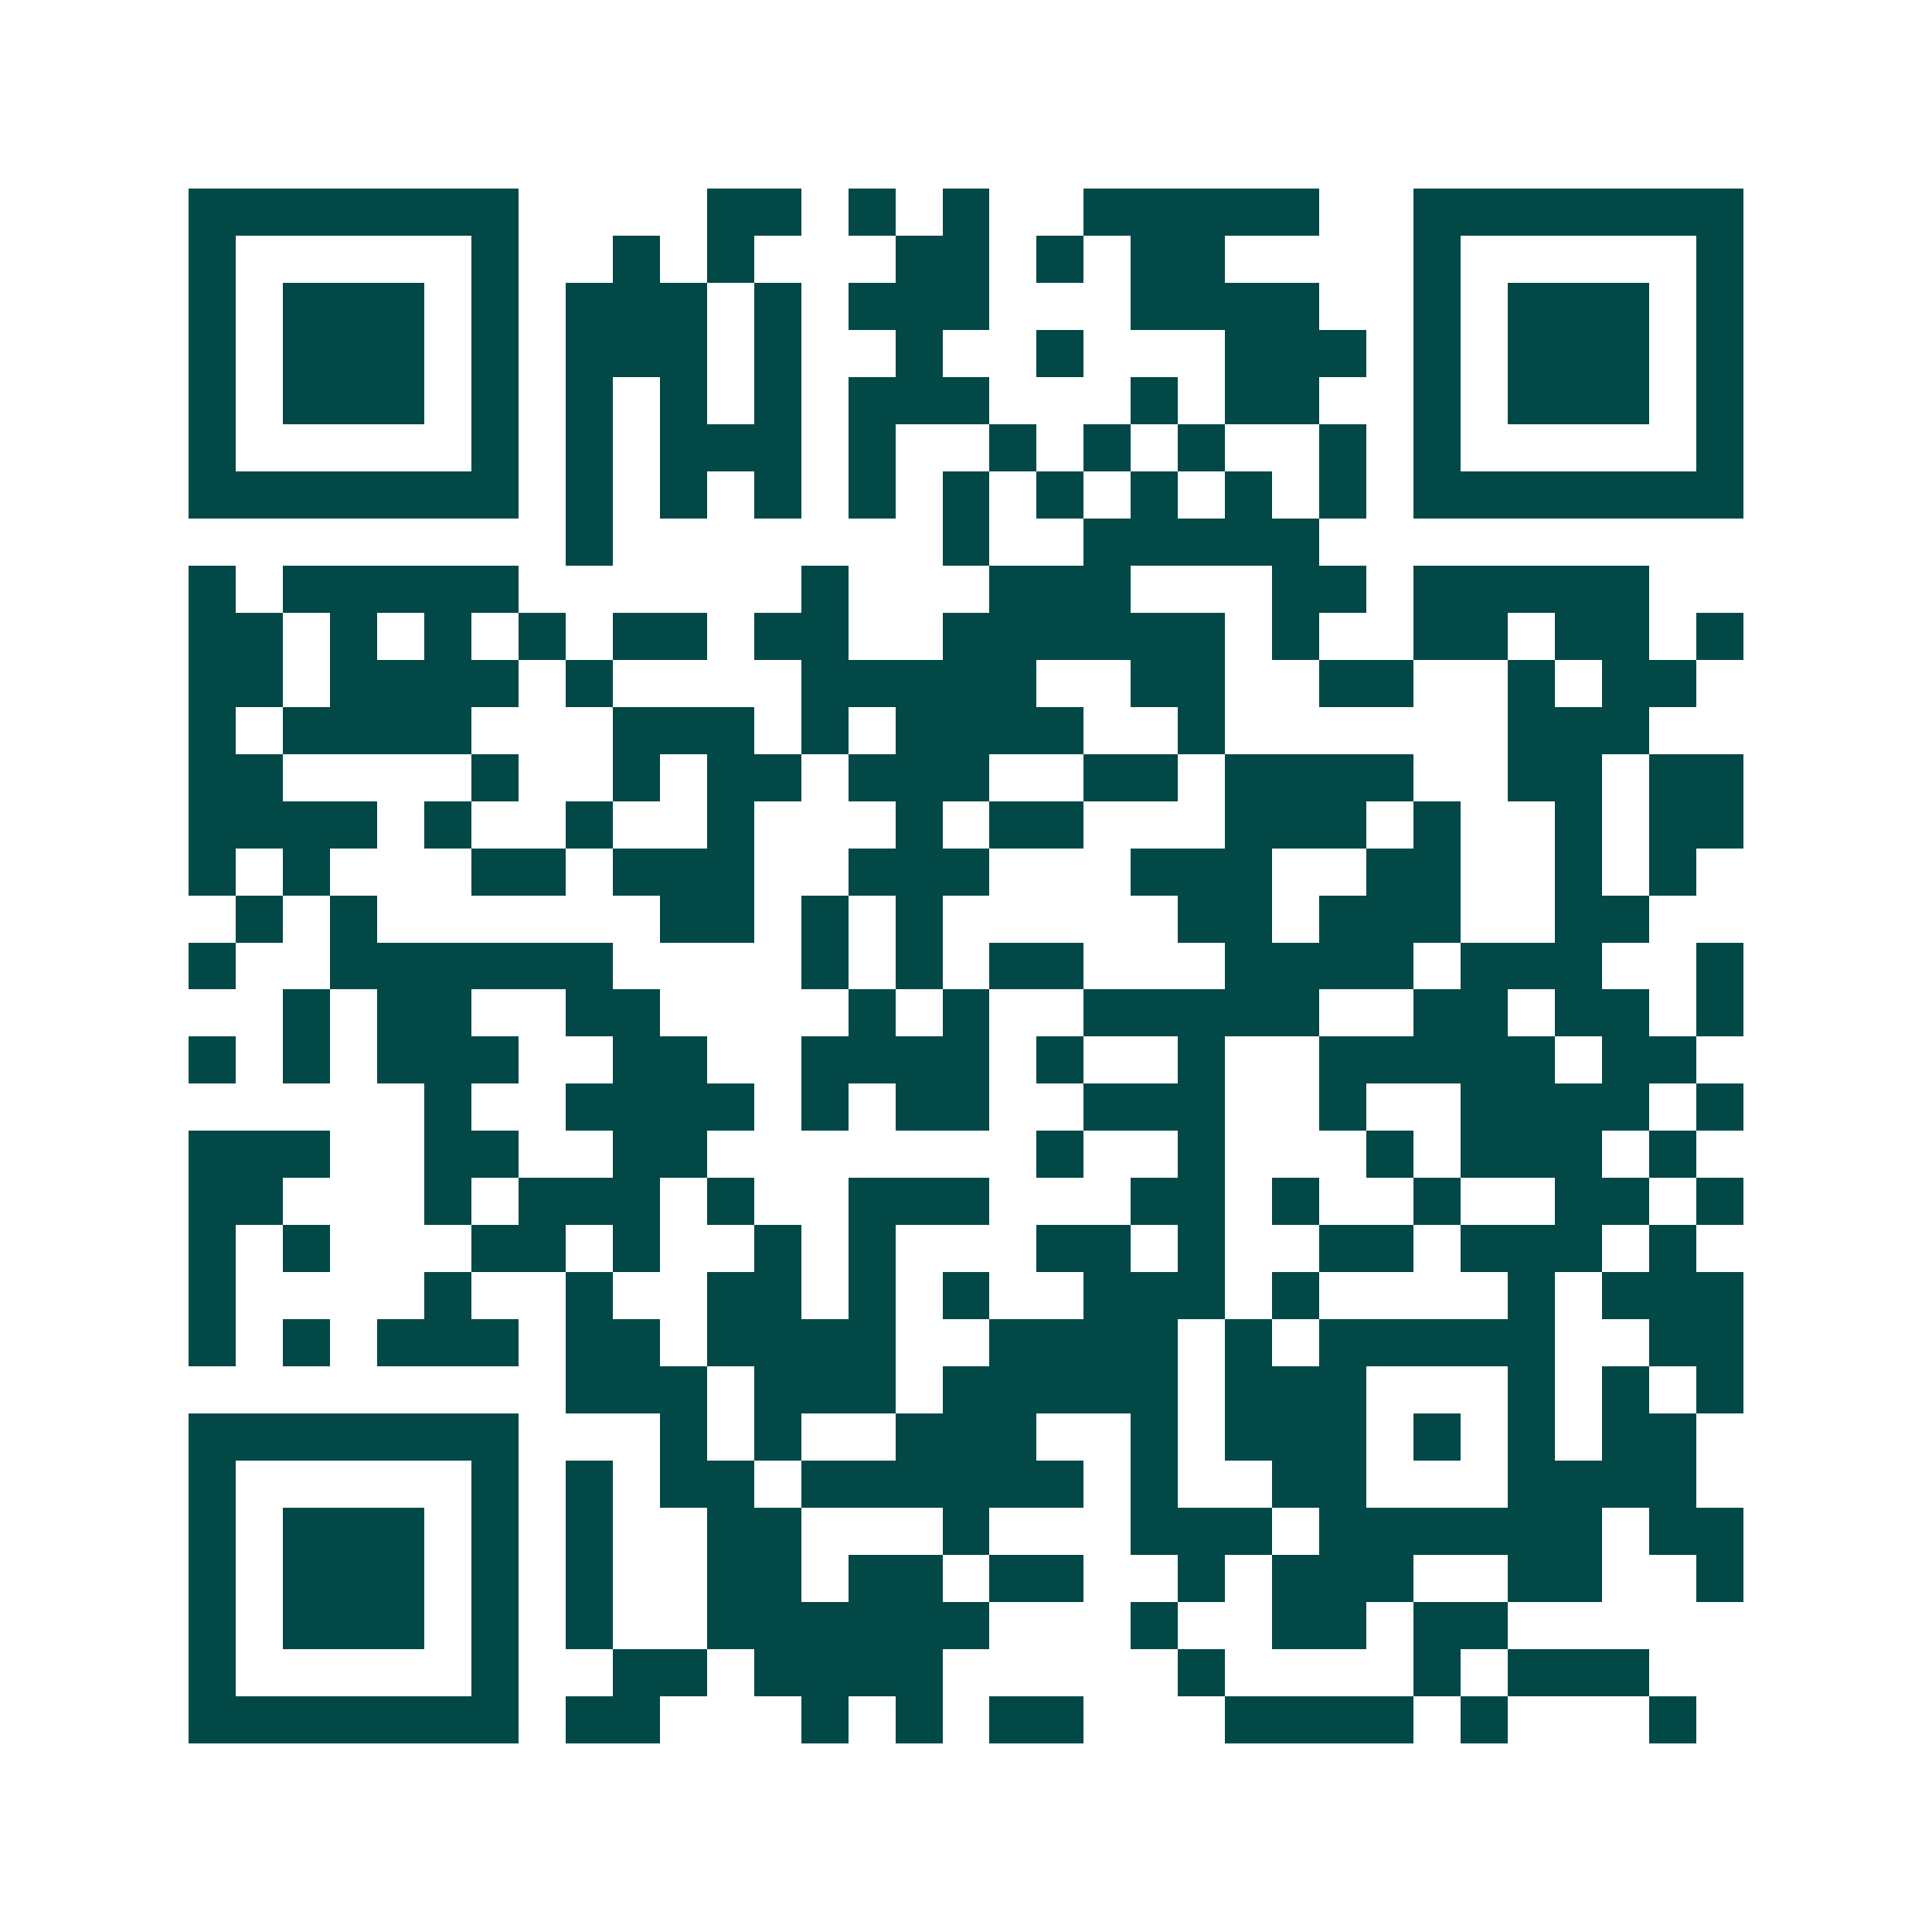 <svg xmlns="http://www.w3.org/2000/svg" width="200" height="200" viewBox="0 0 41 41" shape-rendering="crispEdges"><path fill="#ffffff" d="M0 0h41v41H0z"/><path stroke="#014847" d="M4 4.5h7m4 0h2m1 0h1m1 0h1m2 0h5m2 0h7M4 5.5h1m5 0h1m2 0h1m1 0h1m3 0h2m1 0h1m1 0h2m4 0h1m5 0h1M4 6.5h1m1 0h3m1 0h1m1 0h3m1 0h1m1 0h3m3 0h4m2 0h1m1 0h3m1 0h1M4 7.5h1m1 0h3m1 0h1m1 0h3m1 0h1m2 0h1m2 0h1m3 0h3m1 0h1m1 0h3m1 0h1M4 8.5h1m1 0h3m1 0h1m1 0h1m1 0h1m1 0h1m1 0h3m3 0h1m1 0h2m2 0h1m1 0h3m1 0h1M4 9.5h1m5 0h1m1 0h1m1 0h3m1 0h1m2 0h1m1 0h1m1 0h1m2 0h1m1 0h1m5 0h1M4 10.5h7m1 0h1m1 0h1m1 0h1m1 0h1m1 0h1m1 0h1m1 0h1m1 0h1m1 0h1m1 0h7M12 11.5h1m7 0h1m2 0h5M4 12.5h1m1 0h5m6 0h1m3 0h3m3 0h2m1 0h5M4 13.5h2m1 0h1m1 0h1m1 0h1m1 0h2m1 0h2m2 0h6m1 0h1m2 0h2m1 0h2m1 0h1M4 14.5h2m1 0h4m1 0h1m4 0h5m2 0h2m2 0h2m2 0h1m1 0h2M4 15.5h1m1 0h4m3 0h3m1 0h1m1 0h4m2 0h1m6 0h3M4 16.5h2m4 0h1m2 0h1m1 0h2m1 0h3m2 0h2m1 0h4m2 0h2m1 0h2M4 17.5h4m1 0h1m2 0h1m2 0h1m3 0h1m1 0h2m3 0h3m1 0h1m2 0h1m1 0h2M4 18.5h1m1 0h1m3 0h2m1 0h3m2 0h3m3 0h3m2 0h2m2 0h1m1 0h1M5 19.5h1m1 0h1m6 0h2m1 0h1m1 0h1m5 0h2m1 0h3m2 0h2M4 20.5h1m2 0h6m4 0h1m1 0h1m1 0h2m3 0h4m1 0h3m2 0h1M6 21.5h1m1 0h2m2 0h2m4 0h1m1 0h1m2 0h5m2 0h2m1 0h2m1 0h1M4 22.5h1m1 0h1m1 0h3m2 0h2m2 0h4m1 0h1m2 0h1m2 0h5m1 0h2M9 23.5h1m2 0h4m1 0h1m1 0h2m2 0h3m2 0h1m2 0h4m1 0h1M4 24.5h3m2 0h2m2 0h2m7 0h1m2 0h1m3 0h1m1 0h3m1 0h1M4 25.5h2m3 0h1m1 0h3m1 0h1m2 0h3m3 0h2m1 0h1m2 0h1m2 0h2m1 0h1M4 26.5h1m1 0h1m3 0h2m1 0h1m2 0h1m1 0h1m3 0h2m1 0h1m2 0h2m1 0h3m1 0h1M4 27.5h1m4 0h1m2 0h1m2 0h2m1 0h1m1 0h1m2 0h3m1 0h1m4 0h1m1 0h3M4 28.5h1m1 0h1m1 0h3m1 0h2m1 0h4m2 0h4m1 0h1m1 0h5m2 0h2M12 29.5h3m1 0h3m1 0h5m1 0h3m3 0h1m1 0h1m1 0h1M4 30.5h7m3 0h1m1 0h1m2 0h3m2 0h1m1 0h3m1 0h1m1 0h1m1 0h2M4 31.5h1m5 0h1m1 0h1m1 0h2m1 0h6m1 0h1m2 0h2m3 0h4M4 32.5h1m1 0h3m1 0h1m1 0h1m2 0h2m3 0h1m3 0h3m1 0h6m1 0h2M4 33.5h1m1 0h3m1 0h1m1 0h1m2 0h2m1 0h2m1 0h2m2 0h1m1 0h3m2 0h2m2 0h1M4 34.5h1m1 0h3m1 0h1m1 0h1m2 0h6m3 0h1m2 0h2m1 0h2M4 35.5h1m5 0h1m2 0h2m1 0h4m5 0h1m4 0h1m1 0h3M4 36.5h7m1 0h2m3 0h1m1 0h1m1 0h2m3 0h4m1 0h1m3 0h1"/></svg>
